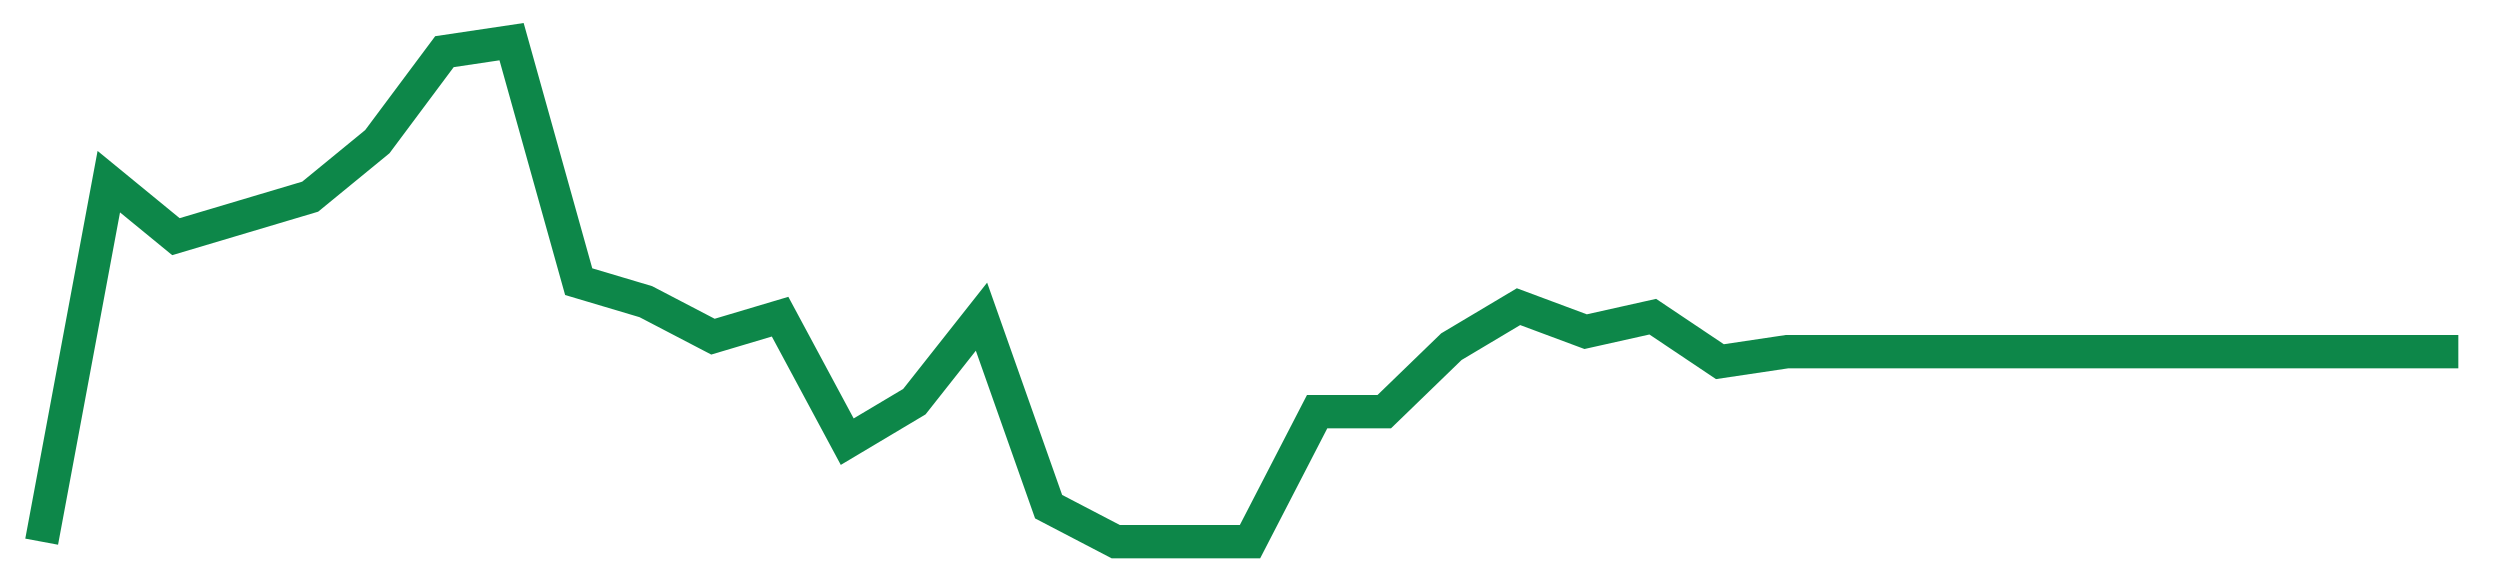 <svg width="300" height="70" viewBox="0 0 300 70" xmlns="http://www.w3.org/2000/svg">
    <path d="M 5,65 L 13.056,21.8 L 21.111,28.4 L 29.167,26 L 37.222,23.6 L 45.278,17 L 53.333,6.2 L 61.389,5 L 69.444,33.8 L 77.5,36.2 L 85.556,40.4 L 93.611,38 L 101.667,53 L 109.722,48.2 L 117.778,38 L 125.833,60.8 L 133.889,65 L 141.944,65 L 150,65 L 158.056,49.4 L 166.111,49.4 L 174.167,41.6 L 182.222,36.8 L 190.278,39.8 L 198.333,38 L 206.389,43.4 L 214.444,42.2 L 222.5,42.2 L 230.556,42.2 L 238.611,42.2 L 246.667,42.2 L 254.722,42.2 L 262.778,42.2 L 270.833,42.2 L 278.889,42.2 L 286.944,42.2 L 295,42.2" fill="none" stroke="#0D8749" stroke-width="4"/>
</svg>
